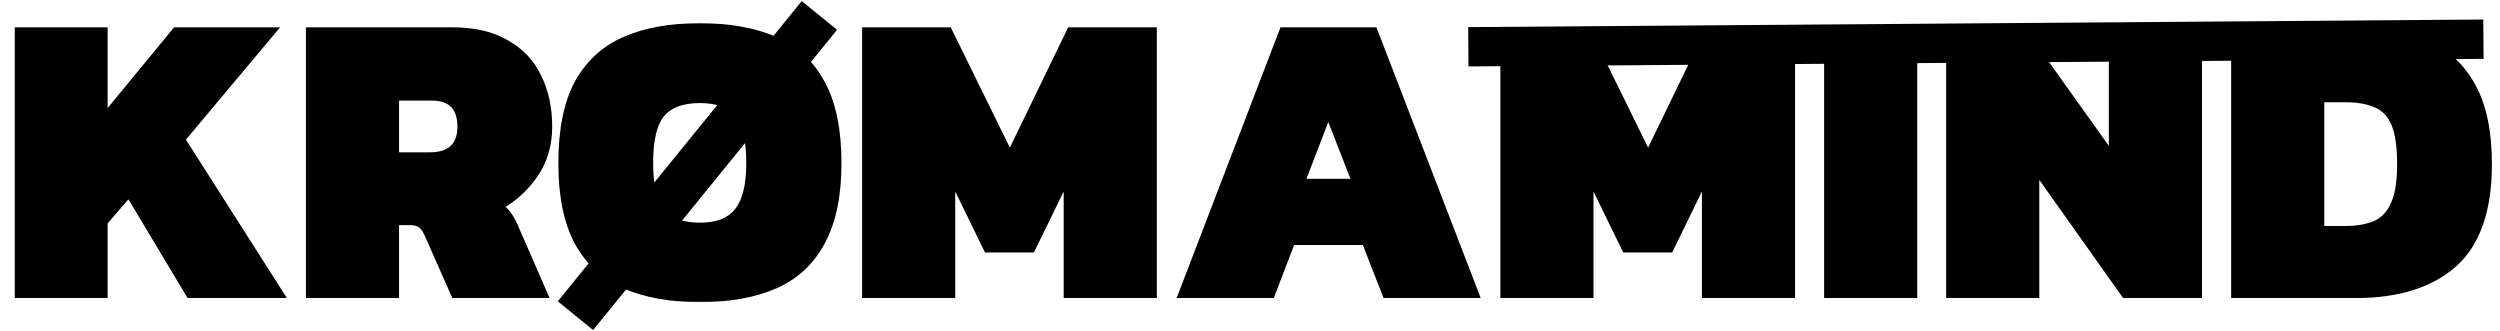 <svg xmlns="http://www.w3.org/2000/svg" width="1208" height="160" viewBox="0 0 1208 160" fill="none"><mask id="path-1-outside-1_828_6499" maskUnits="userSpaceOnUse" x="7" y="11" width="1198" height="135" fill="black"><rect fill="white" x="7" y="11" width="1198" height="135"></rect><path d="M8 143V14.2H51V55L84.6 14.2H133.2L88.6 67.4L136.8 143H91.2L62.2 94.6L51 107.6V143H8ZM148.82 143V14.2H218.42C229.22 14.2 238.087 16.267 245.02 20.4C252.087 24.4 257.287 29.933 260.62 37C264.087 44.067 265.82 52.133 265.82 61.2C265.82 69.867 263.62 77.533 259.22 84.2C254.82 90.733 249.287 95.933 242.62 99.8C245.154 101.8 247.287 104.733 249.02 108.6L264.02 143H219.22L206.02 113.2C205.087 111.2 204.087 109.8 203.02 109C201.954 108.2 200.287 107.8 198.02 107.8H191.82V143H148.82ZM191.82 74.6H207.62C217.22 74.6 222.02 70.133 222.02 61.2C222.02 52.133 217.554 47.6 208.62 47.6H191.82V74.6ZM338.197 145C323.797 145 311.597 142.8 301.597 138.4C291.597 134 283.93 126.933 278.597 117.2C273.397 107.467 270.797 94.667 270.797 78.8C270.797 62.667 273.397 49.733 278.597 40C283.93 30.267 291.597 23.2 301.597 18.8C311.597 14.4 323.797 12.2 338.197 12.2C352.597 12.2 364.797 14.4 374.797 18.8C384.797 23.2 392.397 30.267 397.597 40C402.93 49.733 405.597 62.667 405.597 78.8C405.597 94.667 402.93 107.467 397.597 117.2C392.397 126.933 384.797 134 374.797 138.4C364.797 142.8 352.597 145 338.197 145ZM338.197 108.6C346.464 108.6 352.397 106.267 355.997 101.6C359.73 96.933 361.597 89.333 361.597 78.8C361.597 67.733 359.73 60 355.997 55.6C352.397 51.067 346.464 48.8 338.197 48.8C329.797 48.8 323.73 51.067 319.997 55.6C316.397 60 314.597 67.733 314.597 78.8C314.597 89.333 316.397 96.933 319.997 101.6C323.73 106.267 329.797 108.6 338.197 108.6ZM417.57 143V14.2H458.77L487.97 73.6L516.77 14.2H557.97V143H514.97V88.2L498.97 121H476.57L460.57 88.2V143H417.57ZM570.016 143L619.416 14.2H664.416L714.016 143H669.216L659.216 117.4H624.616L614.816 143H570.016ZM629.816 87.4H654.016L641.816 56.2L629.816 87.4ZM725.969 143V14.2H767.169L796.369 73.6L825.169 14.2H866.369V143H823.369V88.2L807.369 121H784.969L768.969 88.2V143H725.969ZM882.414 143V14.2H925.414V143H882.414ZM941.398 143V14.2H977.598L1020 73.6V14.2H1063V143H1026.4L984.398 83.8V143H941.398ZM1079.09 143V14.2H1138.49C1151.96 14.2 1163.49 16.4 1173.09 20.8C1182.69 25.067 1190.09 32 1195.29 41.6C1200.49 51.067 1203.09 63.667 1203.09 79.4C1203.09 101.667 1197.43 117.867 1186.09 128C1174.76 138 1158.89 143 1138.49 143H1079.09ZM1122.09 110.2H1133.29C1138.76 110.2 1143.43 109.4 1147.29 107.8C1151.16 106.2 1154.09 103.2 1156.09 98.8C1158.23 94.4 1159.29 87.933 1159.29 79.4C1159.29 70.867 1158.36 64.4 1156.49 60C1154.63 55.6 1151.76 52.6 1147.89 51C1144.03 49.267 1139.16 48.4 1133.29 48.4H1122.09V110.2Z"></path></mask><path d="M8 143V14.2H51V55L84.6 14.2H133.2L88.6 67.4L136.8 143H91.2L62.2 94.6L51 107.6V143H8ZM148.82 143V14.2H218.42C229.22 14.2 238.087 16.267 245.02 20.4C252.087 24.4 257.287 29.933 260.62 37C264.087 44.067 265.82 52.133 265.82 61.2C265.82 69.867 263.62 77.533 259.22 84.2C254.82 90.733 249.287 95.933 242.62 99.8C245.154 101.8 247.287 104.733 249.02 108.6L264.02 143H219.22L206.02 113.2C205.087 111.2 204.087 109.8 203.02 109C201.954 108.2 200.287 107.8 198.02 107.8H191.82V143H148.82ZM191.82 74.6H207.62C217.22 74.6 222.02 70.133 222.02 61.2C222.02 52.133 217.554 47.6 208.62 47.6H191.82V74.6ZM338.197 145C323.797 145 311.597 142.8 301.597 138.4C291.597 134 283.93 126.933 278.597 117.2C273.397 107.467 270.797 94.667 270.797 78.8C270.797 62.667 273.397 49.733 278.597 40C283.93 30.267 291.597 23.2 301.597 18.8C311.597 14.4 323.797 12.2 338.197 12.2C352.597 12.2 364.797 14.4 374.797 18.8C384.797 23.2 392.397 30.267 397.597 40C402.93 49.733 405.597 62.667 405.597 78.8C405.597 94.667 402.93 107.467 397.597 117.2C392.397 126.933 384.797 134 374.797 138.4C364.797 142.8 352.597 145 338.197 145ZM338.197 108.6C346.464 108.6 352.397 106.267 355.997 101.6C359.73 96.933 361.597 89.333 361.597 78.8C361.597 67.733 359.73 60 355.997 55.6C352.397 51.067 346.464 48.8 338.197 48.8C329.797 48.8 323.73 51.067 319.997 55.6C316.397 60 314.597 67.733 314.597 78.8C314.597 89.333 316.397 96.933 319.997 101.6C323.73 106.267 329.797 108.6 338.197 108.6ZM417.57 143V14.2H458.77L487.97 73.6L516.77 14.2H557.97V143H514.97V88.2L498.97 121H476.57L460.57 88.2V143H417.57ZM570.016 143L619.416 14.2H664.416L714.016 143H669.216L659.216 117.4H624.616L614.816 143H570.016ZM629.816 87.4H654.016L641.816 56.2L629.816 87.4ZM725.969 143V14.2H767.169L796.369 73.6L825.169 14.2H866.369V143H823.369V88.2L807.369 121H784.969L768.969 88.2V143H725.969ZM882.414 143V14.2H925.414V143H882.414ZM941.398 143V14.2H977.598L1020 73.6V14.2H1063V143H1026.4L984.398 83.8V143H941.398ZM1079.09 143V14.2H1138.49C1151.96 14.2 1163.49 16.4 1173.09 20.8C1182.69 25.067 1190.09 32 1195.29 41.6C1200.49 51.067 1203.09 63.667 1203.09 79.4C1203.09 101.667 1197.43 117.867 1186.09 128C1174.76 138 1158.89 143 1138.49 143H1079.09ZM1122.09 110.2H1133.29C1138.76 110.2 1143.43 109.4 1147.29 107.8C1151.16 106.2 1154.09 103.2 1156.09 98.8C1158.23 94.4 1159.29 87.933 1159.29 79.4C1159.29 70.867 1158.36 64.4 1156.49 60C1154.63 55.6 1151.76 52.6 1147.89 51C1144.03 49.267 1139.16 48.4 1133.29 48.4H1122.09V110.2Z" fill="black"></path><path d="M8 143H7V144H8V143ZM8 14.2V13.2H7V14.2H8ZM51 14.2H52V13.2H51V14.2ZM51 55H50V57.787L51.772 55.636L51 55ZM84.6 14.2V13.2H84.128L83.828 13.564L84.6 14.2ZM133.2 14.2L133.966 14.842L135.343 13.2H133.2V14.2ZM88.6 67.4L87.834 66.757L87.363 67.319L87.757 67.938L88.6 67.4ZM136.8 143V144H138.624L137.643 142.462L136.8 143ZM91.2 143L90.342 143.514L90.633 144H91.2V143ZM62.2 94.6L63.058 94.086L62.346 92.898L61.442 93.947L62.2 94.6ZM51 107.6L50.242 106.947L50 107.229V107.6H51ZM51 143V144H52V143H51ZM9 143V14.2H7V143H9ZM8 15.2H51V13.2H8V15.2ZM50 14.2V55H52V14.2H50ZM51.772 55.636L85.372 14.836L83.828 13.564L50.228 54.364L51.772 55.636ZM84.6 15.2H133.2V13.2H84.6V15.2ZM132.434 13.557L87.834 66.757L89.366 68.042L133.966 14.842L132.434 13.557ZM87.757 67.938L135.957 143.538L137.643 142.462L89.443 66.862L87.757 67.938ZM136.8 142H91.2V144H136.8V142ZM92.058 142.486L63.058 94.086L61.342 95.114L90.342 143.514L92.058 142.486ZM61.442 93.947L50.242 106.947L51.758 108.253L62.958 95.253L61.442 93.947ZM50 107.6V143H52V107.6H50ZM51 142H8V144H51V142ZM148.82 143H147.82V144H148.82V143ZM148.82 14.2V13.2H147.82V14.2H148.82ZM245.02 20.4L244.508 21.259L244.518 21.265L244.528 21.27L245.02 20.4ZM260.62 37L259.716 37.427L259.719 37.434L259.723 37.44L260.62 37ZM259.22 84.2L260.05 84.759L260.055 84.751L259.22 84.2ZM242.62 99.8L242.119 98.935L240.846 99.673L242.001 100.585L242.62 99.8ZM249.02 108.6L249.937 108.2L249.933 108.191L249.02 108.6ZM264.02 143V144H265.547L264.937 142.6L264.02 143ZM219.22 143L218.306 143.405L218.57 144H219.22V143ZM206.02 113.2L206.935 112.795L206.931 112.786L206.926 112.777L206.02 113.2ZM203.02 109L203.62 108.2L203.62 108.2L203.02 109ZM191.82 107.8V106.8H190.82V107.8H191.82ZM191.82 143V144H192.82V143H191.82ZM191.82 74.6H190.82V75.6H191.82V74.6ZM191.82 47.6V46.6H190.82V47.6H191.82ZM149.82 143V14.2H147.82V143H149.82ZM148.82 15.2H218.42V13.2H148.82V15.2ZM218.42 15.2C229.099 15.2 237.774 17.244 244.508 21.259L245.532 19.541C238.4 15.289 229.342 13.2 218.42 13.2V15.2ZM244.528 21.27C251.422 25.173 256.474 30.555 259.716 37.427L261.525 36.573C258.1 29.312 252.752 23.627 245.513 19.53L244.528 21.27ZM259.723 37.44C263.112 44.351 264.82 52.263 264.82 61.2H266.82C266.82 52.004 265.062 43.783 261.518 36.56L259.723 37.44ZM264.82 61.2C264.82 69.688 262.669 77.16 258.386 83.649L260.055 84.751C264.572 77.907 266.82 70.045 266.82 61.2H264.82ZM258.391 83.641C254.074 90.052 248.651 95.146 242.119 98.935L243.122 100.665C249.923 96.721 255.567 91.415 260.05 84.759L258.391 83.641ZM242.001 100.585C244.374 102.459 246.421 105.245 248.108 109.009L249.933 108.191C248.153 104.222 245.933 101.141 243.24 99.015L242.001 100.585ZM248.104 109L263.104 143.4L264.937 142.6L249.937 108.2L248.104 109ZM264.02 142H219.22V144H264.02V142ZM220.135 142.595L206.935 112.795L205.106 113.605L218.306 143.405L220.135 142.595ZM206.926 112.777C205.964 110.714 204.878 109.143 203.62 108.2L202.42 109.8C203.296 110.457 204.21 111.686 205.114 113.623L206.926 112.777ZM203.62 108.2C202.296 107.207 200.367 106.8 198.02 106.8V108.8C200.207 108.8 201.611 109.193 202.42 109.8L203.62 108.2ZM198.02 106.8H191.82V108.8H198.02V106.8ZM190.82 107.8V143H192.82V107.8H190.82ZM191.82 142H148.82V144H191.82V142ZM191.82 75.6H207.62V73.6H191.82V75.6ZM207.62 75.6C212.557 75.6 216.446 74.453 219.102 71.982C221.77 69.499 223.02 65.84 223.02 61.2H221.02C221.02 65.493 219.87 68.535 217.739 70.518C215.594 72.514 212.283 73.6 207.62 73.6V75.6ZM223.02 61.2C223.02 56.516 221.866 52.819 219.383 50.298C216.896 47.775 213.245 46.6 208.62 46.6V48.6C212.929 48.6 215.978 49.692 217.958 51.702C219.941 53.714 221.02 56.817 221.02 61.2H223.02ZM208.62 46.6H191.82V48.6H208.62V46.6ZM190.82 47.6V74.6H192.82V47.6H190.82ZM301.597 138.4L302 137.485L302 137.485L301.597 138.4ZM278.597 117.2L277.715 117.671L277.72 117.681L278.597 117.2ZM278.597 40L277.72 39.519L277.715 39.529L278.597 40ZM301.597 18.8L301.194 17.885L301.194 17.885L301.597 18.8ZM374.797 18.8L375.2 17.885L375.2 17.885L374.797 18.8ZM397.597 40L396.715 40.471L396.72 40.48L397.597 40ZM397.597 117.2L396.72 116.719L396.715 116.729L397.597 117.2ZM374.797 138.4L374.394 137.485L374.394 137.485L374.797 138.4ZM355.997 101.6L355.216 100.975L355.21 100.982L355.205 100.989L355.997 101.6ZM355.997 55.6L355.214 56.222L355.224 56.235L355.234 56.247L355.997 55.6ZM319.997 55.6L319.225 54.964L319.223 54.967L319.997 55.6ZM319.997 101.6L319.205 102.211L319.21 102.218L319.216 102.225L319.997 101.6ZM338.197 144C323.894 144 311.839 141.814 302 137.485L301.194 139.315C311.355 143.786 323.7 146 338.197 146V144ZM302 137.485C292.205 133.175 284.703 126.263 279.474 116.719L277.72 117.681C283.157 127.604 290.989 134.825 301.194 139.315L302 137.485ZM279.479 116.729C274.383 107.19 271.797 94.57 271.797 78.8H269.797C269.797 94.764 272.411 107.743 277.715 117.671L279.479 116.729ZM271.797 78.8C271.797 62.761 274.384 50.008 279.479 40.471L277.715 39.529C272.41 49.459 269.797 62.573 269.797 78.8H271.797ZM279.474 40.48C284.703 30.937 292.205 24.025 302 19.715L301.194 17.885C290.989 22.375 283.157 29.596 277.72 39.52L279.474 40.48ZM302 19.715C311.839 15.386 323.894 13.2 338.197 13.2V11.2C323.7 11.2 311.355 13.414 301.194 17.885L302 19.715ZM338.197 13.2C352.5 13.2 364.555 15.386 374.394 19.715L375.2 17.885C365.039 13.414 352.694 11.2 338.197 11.2V13.2ZM374.394 19.715C384.187 24.024 391.619 30.933 396.715 40.471L398.479 39.529C393.175 29.6 385.407 22.376 375.2 17.885L374.394 19.715ZM396.72 40.48C401.944 50.015 404.597 62.764 404.597 78.8H406.597C406.597 62.57 403.916 49.452 398.474 39.52L396.72 40.48ZM404.597 78.8C404.597 94.566 401.945 107.183 396.72 116.719L398.474 117.681C403.915 107.75 406.597 94.767 406.597 78.8H404.597ZM396.715 116.729C391.619 126.267 384.187 133.176 374.394 137.485L375.2 139.315C385.407 134.824 393.175 127.6 398.479 117.671L396.715 116.729ZM374.394 137.485C364.555 141.814 352.5 144 338.197 144V146C352.694 146 365.039 143.786 375.2 139.315L374.394 137.485ZM338.197 109.6C346.641 109.6 352.931 107.211 356.789 102.211L355.205 100.989C351.863 105.322 346.286 107.6 338.197 107.6V109.6ZM356.778 102.225C360.726 97.289 362.597 89.406 362.597 78.8H360.597C360.597 89.261 358.734 96.578 355.216 100.975L356.778 102.225ZM362.597 78.8C362.597 67.685 360.735 59.639 356.759 54.953L355.234 56.247C358.725 60.361 360.597 67.782 360.597 78.8H362.597ZM356.78 54.978C352.919 50.116 346.632 47.8 338.197 47.8V49.8C346.295 49.8 351.875 52.017 355.214 56.222L356.78 54.978ZM338.197 47.8C329.632 47.8 323.219 50.114 319.225 54.964L320.769 56.236C324.241 52.019 329.962 49.8 338.197 49.8V47.8ZM319.223 54.967C315.391 59.65 313.597 67.69 313.597 78.8H315.597C315.597 67.777 317.403 60.35 320.771 56.233L319.223 54.967ZM313.597 78.8C313.597 89.4 315.399 97.277 319.205 102.211L320.789 100.989C317.394 96.589 315.597 89.266 315.597 78.8H313.597ZM319.216 102.225C323.207 107.214 329.623 109.6 338.197 109.6V107.6C329.971 107.6 324.253 105.319 320.778 100.975L319.216 102.225ZM417.57 143H416.57V144H417.57V143ZM417.57 14.2V13.2H416.57V14.2H417.57ZM458.77 14.2L459.668 13.759L459.393 13.2H458.77V14.2ZM487.97 73.6L487.073 74.041L487.977 75.879L488.87 74.036L487.97 73.6ZM516.77 14.2V13.2H516.144L515.871 13.764L516.77 14.2ZM557.97 14.2H558.97V13.2H557.97V14.2ZM557.97 143V144H558.97V143H557.97ZM514.97 143H513.97V144H514.97V143ZM514.97 88.2H515.97L514.072 87.762L514.97 88.2ZM498.97 121V122H499.595L499.869 121.438L498.97 121ZM476.57 121L475.672 121.438L475.945 122H476.57V121ZM460.57 88.2L461.469 87.762L459.57 88.2H460.57ZM460.57 143V144H461.57V143H460.57ZM418.57 143V14.2H416.57V143H418.57ZM417.57 15.2H458.77V13.2H417.57V15.2ZM457.873 14.641L487.073 74.041L488.868 73.159L459.668 13.759L457.873 14.641ZM488.87 74.036L517.67 14.636L515.871 13.764L487.071 73.164L488.87 74.036ZM516.77 15.2H557.97V13.2H516.77V15.2ZM556.97 14.2V143H558.97V14.2H556.97ZM557.97 142H514.97V144H557.97V142ZM515.97 143V88.2H513.97V143H515.97ZM514.072 87.762L498.072 120.562L499.869 121.438L515.869 88.638L514.072 87.762ZM498.97 120H476.57V122H498.97V120ZM477.469 120.562L461.469 87.762L459.672 88.638L475.672 121.438L477.469 120.562ZM459.57 88.2V143H461.57V88.2H459.57ZM460.57 142H417.57V144H460.57V142ZM570.016 143L569.082 142.642L568.561 144H570.016V143ZM619.416 14.2V13.2H618.728L618.482 13.842L619.416 14.2ZM664.416 14.2L665.349 13.841L665.102 13.2H664.416V14.2ZM714.016 143V144H715.472L714.949 142.641L714.016 143ZM669.216 143L668.284 143.364L668.533 144H669.216V143ZM659.216 117.4L660.147 117.036L659.899 116.4H659.216V117.4ZM624.616 117.4V116.4H623.928L623.682 117.042L624.616 117.4ZM614.816 143V144H615.504L615.75 143.358L614.816 143ZM629.816 87.4L628.882 87.041L628.36 88.4H629.816V87.4ZM654.016 87.4V88.4H655.48L654.947 87.036L654.016 87.4ZM641.816 56.2L642.747 55.836L641.808 53.434L640.882 55.841L641.816 56.2ZM570.949 143.358L620.349 14.558L618.482 13.842L569.082 142.642L570.949 143.358ZM619.416 15.2H664.416V13.2H619.416V15.2ZM663.482 14.559L713.082 143.359L714.949 142.641L665.349 13.841L663.482 14.559ZM714.016 142H669.216V144H714.016V142ZM670.147 142.636L660.147 117.036L658.284 117.764L668.284 143.364L670.147 142.636ZM659.216 116.4H624.616V118.4H659.216V116.4ZM623.682 117.042L613.882 142.642L615.75 143.358L625.55 117.758L623.682 117.042ZM614.816 142H570.016V144H614.816V142ZM629.816 88.4H654.016V86.4H629.816V88.4ZM654.947 87.036L642.747 55.836L640.884 56.564L653.084 87.764L654.947 87.036ZM640.882 55.841L628.882 87.041L630.749 87.759L642.749 56.559L640.882 55.841ZM725.969 143H724.969V144H725.969V143ZM725.969 14.2V13.2H724.969V14.2H725.969ZM767.169 14.2L768.066 13.759L767.791 13.2H767.169V14.2ZM796.369 73.6L795.471 74.041L796.375 75.879L797.269 74.036L796.369 73.6ZM825.169 14.2V13.2H824.542L824.269 13.764L825.169 14.2ZM866.369 14.2H867.369V13.2H866.369V14.2ZM866.369 143V144H867.369V143H866.369ZM823.369 143H822.369V144H823.369V143ZM823.369 88.2H824.369L822.47 87.762L823.369 88.2ZM807.369 121V122H807.994L808.268 121.438L807.369 121ZM784.969 121L784.07 121.438L784.344 122H784.969V121ZM768.969 88.2L769.868 87.762L767.969 88.2H768.969ZM768.969 143V144H769.969V143H768.969ZM726.969 143V14.2H724.969V143H726.969ZM725.969 15.2H767.169V13.2H725.969V15.2ZM766.271 14.641L795.471 74.041L797.266 73.159L768.066 13.759L766.271 14.641ZM797.269 74.036L826.069 14.636L824.269 13.764L795.469 73.164L797.269 74.036ZM825.169 15.2H866.369V13.2H825.169V15.2ZM865.369 14.2V143H867.369V14.2H865.369ZM866.369 142H823.369V144H866.369V142ZM824.369 143V88.2H822.369V143H824.369ZM822.47 87.762L806.47 120.562L808.268 121.438L824.268 88.638L822.47 87.762ZM807.369 120H784.969V122H807.369V120ZM785.868 120.562L769.868 87.762L768.07 88.638L784.07 121.438L785.868 120.562ZM767.969 88.2V143H769.969V88.2H767.969ZM768.969 142H725.969V144H768.969V142ZM882.414 143H881.414V144H882.414V143ZM882.414 14.2V13.2H881.414V14.2H882.414ZM925.414 14.2H926.414V13.2H925.414V14.2ZM925.414 143V144H926.414V143H925.414ZM883.414 143V14.2H881.414V143H883.414ZM882.414 15.2H925.414V13.2H882.414V15.2ZM924.414 14.2V143H926.414V14.2H924.414ZM925.414 142H882.414V144H925.414V142ZM941.398 143H940.398V144H941.398V143ZM941.398 14.2V13.2H940.398V14.2H941.398ZM977.598 14.2L978.412 13.619L978.113 13.2H977.598V14.2ZM1020 73.6L1019.18 74.181L1021 76.722V73.6H1020ZM1020 14.2V13.2H1019V14.2H1020ZM1063 14.2H1064V13.2H1063V14.2ZM1063 143V144H1064V143H1063ZM1026.4 143L1025.58 143.579L1025.88 144H1026.4V143ZM984.398 83.8L985.214 83.221L983.398 80.662V83.8H984.398ZM984.398 143V144H985.398V143H984.398ZM942.398 143V14.2H940.398V143H942.398ZM941.398 15.2H977.598V13.2H941.398V15.2ZM976.785 14.781L1019.18 74.181L1020.81 73.019L978.412 13.619L976.785 14.781ZM1021 73.6V14.2H1019V73.6H1021ZM1020 15.2H1063V13.2H1020V15.2ZM1062 14.2V143H1064V14.2H1062ZM1063 142H1026.4V144H1063V142ZM1027.21 142.421L985.214 83.221L983.583 84.379L1025.58 143.579L1027.21 142.421ZM983.398 83.8V143H985.398V83.8H983.398ZM984.398 142H941.398V144H984.398V142ZM1079.09 143H1078.09V144H1079.09V143ZM1079.09 14.2V13.2H1078.09V14.2H1079.09ZM1173.09 20.8L1172.68 21.709L1172.69 21.714L1173.09 20.8ZM1195.29 41.6L1194.41 42.076L1194.42 42.081L1195.29 41.6ZM1186.09 128L1186.76 128.75L1186.76 128.745L1186.09 128ZM1122.09 110.2H1121.09V111.2H1122.09V110.2ZM1147.29 107.8L1146.91 106.876L1146.91 106.876L1147.29 107.8ZM1156.09 98.8L1155.19 98.364L1155.19 98.375L1155.18 98.386L1156.09 98.8ZM1147.89 51L1147.48 51.913L1147.5 51.919L1147.51 51.924L1147.89 51ZM1122.09 48.4V47.4H1121.09V48.4H1122.09ZM1080.09 143V14.2H1078.09V143H1080.09ZM1079.09 15.2H1138.49V13.2H1079.09V15.2ZM1138.49 15.2C1151.85 15.2 1163.24 17.383 1172.68 21.709L1173.51 19.891C1163.75 15.417 1152.07 13.2 1138.49 13.2V15.2ZM1172.69 21.714C1182.08 25.887 1189.32 32.662 1194.41 42.076L1196.17 41.124C1190.87 31.338 1183.31 24.246 1173.5 19.886L1172.69 21.714ZM1194.42 42.081C1199.51 51.348 1202.09 63.763 1202.09 79.4H1204.09C1204.09 63.57 1201.48 50.785 1196.17 41.118L1194.42 42.081ZM1202.09 79.4C1202.09 101.516 1196.47 117.385 1185.43 127.255L1186.76 128.745C1198.39 118.348 1204.09 101.817 1204.09 79.4H1202.09ZM1185.43 127.25C1174.34 137.04 1158.74 142 1138.49 142V144C1159.05 144 1175.18 138.96 1186.76 128.75L1185.43 127.25ZM1138.49 142H1079.09V144H1138.49V142ZM1122.09 111.2H1133.29V109.2H1122.09V111.2ZM1133.29 111.2C1138.85 111.2 1143.66 110.387 1147.68 108.724L1146.91 106.876C1143.2 108.413 1138.67 109.2 1133.29 109.2V111.2ZM1147.68 108.724C1151.81 107.012 1154.92 103.806 1157 99.214L1155.18 98.386C1153.27 102.594 1150.51 105.388 1146.91 106.876L1147.68 108.724ZM1156.99 99.236C1159.22 94.634 1160.29 87.988 1160.29 79.4H1158.29C1158.29 87.879 1157.23 94.166 1155.19 98.364L1156.99 99.236ZM1160.29 79.4C1160.29 70.821 1159.36 64.195 1157.41 59.609L1155.57 60.391C1157.36 64.605 1158.29 70.912 1158.29 79.4H1160.29ZM1157.41 59.609C1155.46 55.005 1152.42 51.791 1148.28 50.076L1147.51 51.924C1151.1 53.409 1153.79 56.195 1155.57 60.391L1157.41 59.609ZM1148.3 50.087C1144.27 48.279 1139.25 47.4 1133.29 47.4V49.4C1139.07 49.4 1143.79 50.255 1147.48 51.913L1148.3 50.087ZM1133.29 47.4H1122.09V49.4H1133.29V47.4ZM1121.09 48.4V110.2H1123.09V48.4H1121.09Z" fill="black" mask="url(#path-1-outside-1_828_6499)"></path><path d="M719.001 22.531L1190.5 19" stroke="black" stroke-width="19" stroke-linecap="square"></path><path d="M389 16L285 144" stroke="black" stroke-width="22" stroke-linecap="square"></path></svg>